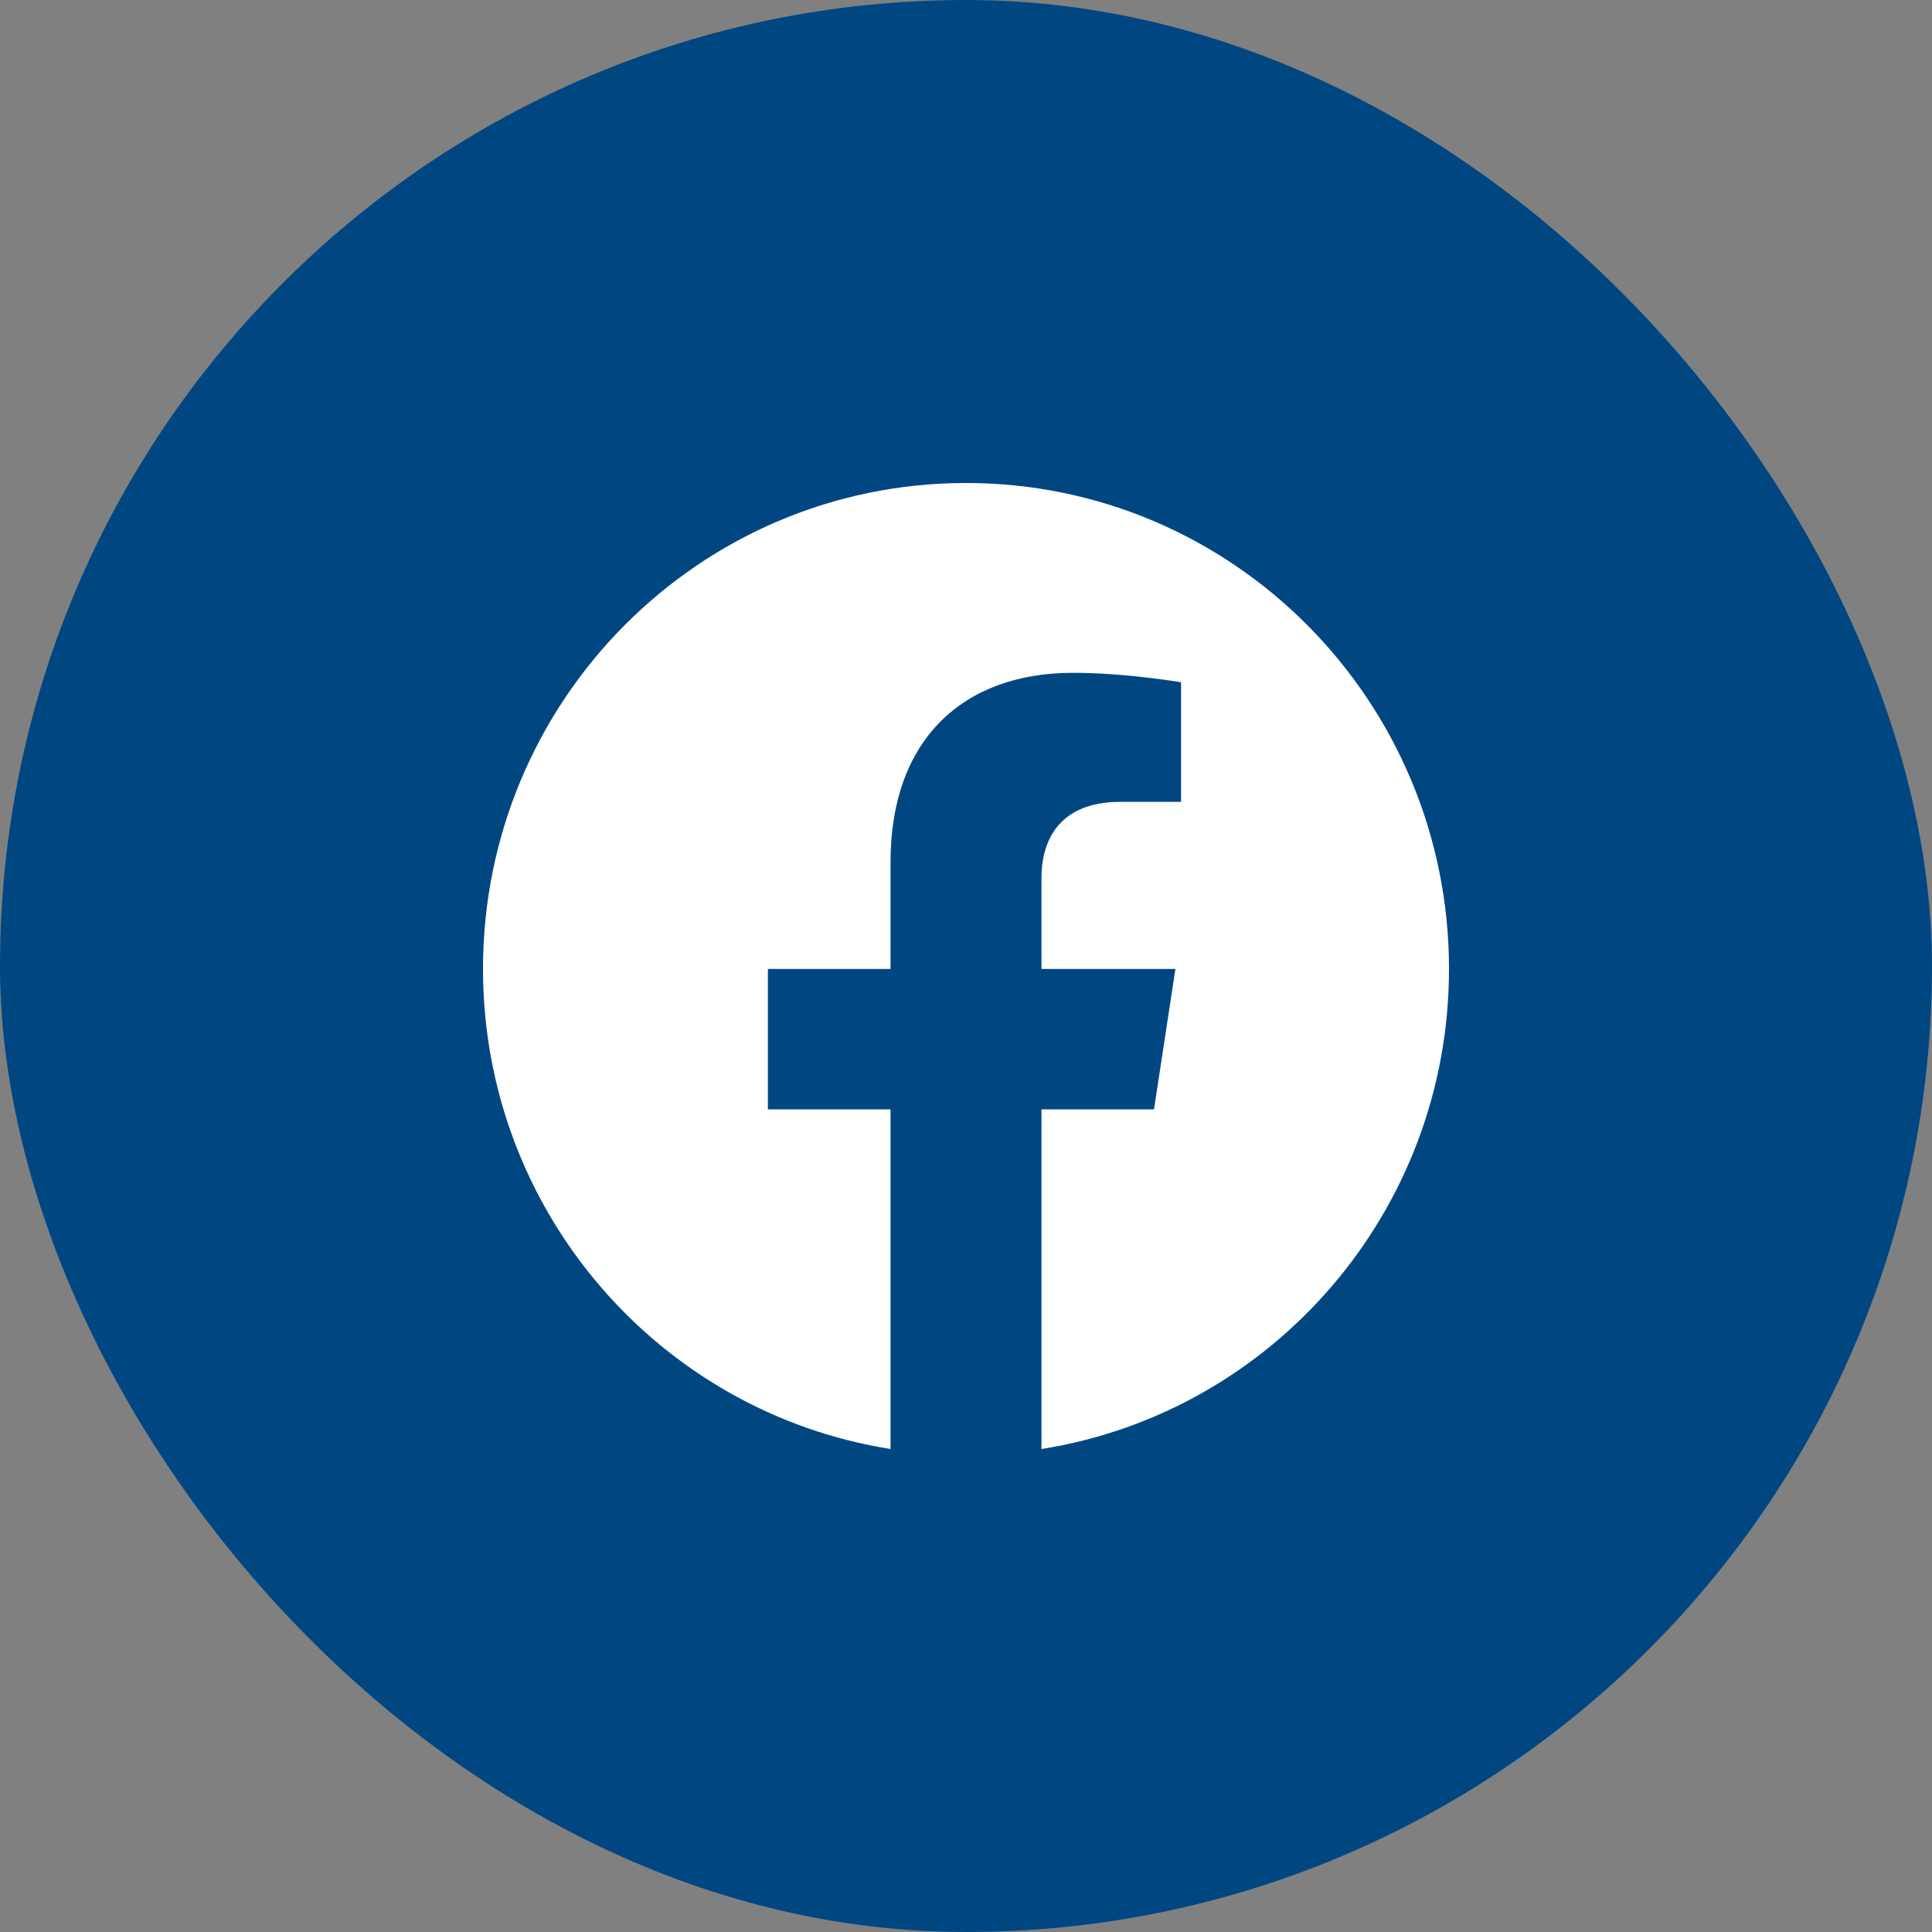 <svg width="48" height="48" viewBox="0 0 48 48" fill="none" xmlns="http://www.w3.org/2000/svg">
<rect x="0" y="0" width="48" height="48" fill="#808080" stroke="none"/>
<rect width="48" height="48" rx="24" fill="#004782"/>
<g clip-path="url(#clip0_309_1697)">
<path d="M36 24.073C36 17.406 30.627 12 24 12C17.373 12 12 17.406 12 24.073C12 30.099 16.388 35.093 22.125 36V27.562H19.078V24.073H22.125V21.412C22.125 18.387 23.916 16.716 26.658 16.716C27.971 16.716 29.343 16.951 29.343 16.951V19.922H27.831C26.34 19.922 25.875 20.854 25.875 21.808V24.073H29.203L28.671 27.562H25.875V36C31.612 35.093 36 30.099 36 24.073Z" fill="white"/>
</g>
<defs>
<clipPath id="clip0_309_1697">
<rect width="24" height="24" fill="white" transform="translate(12 12)"/>
</clipPath>
</defs>
</svg>
